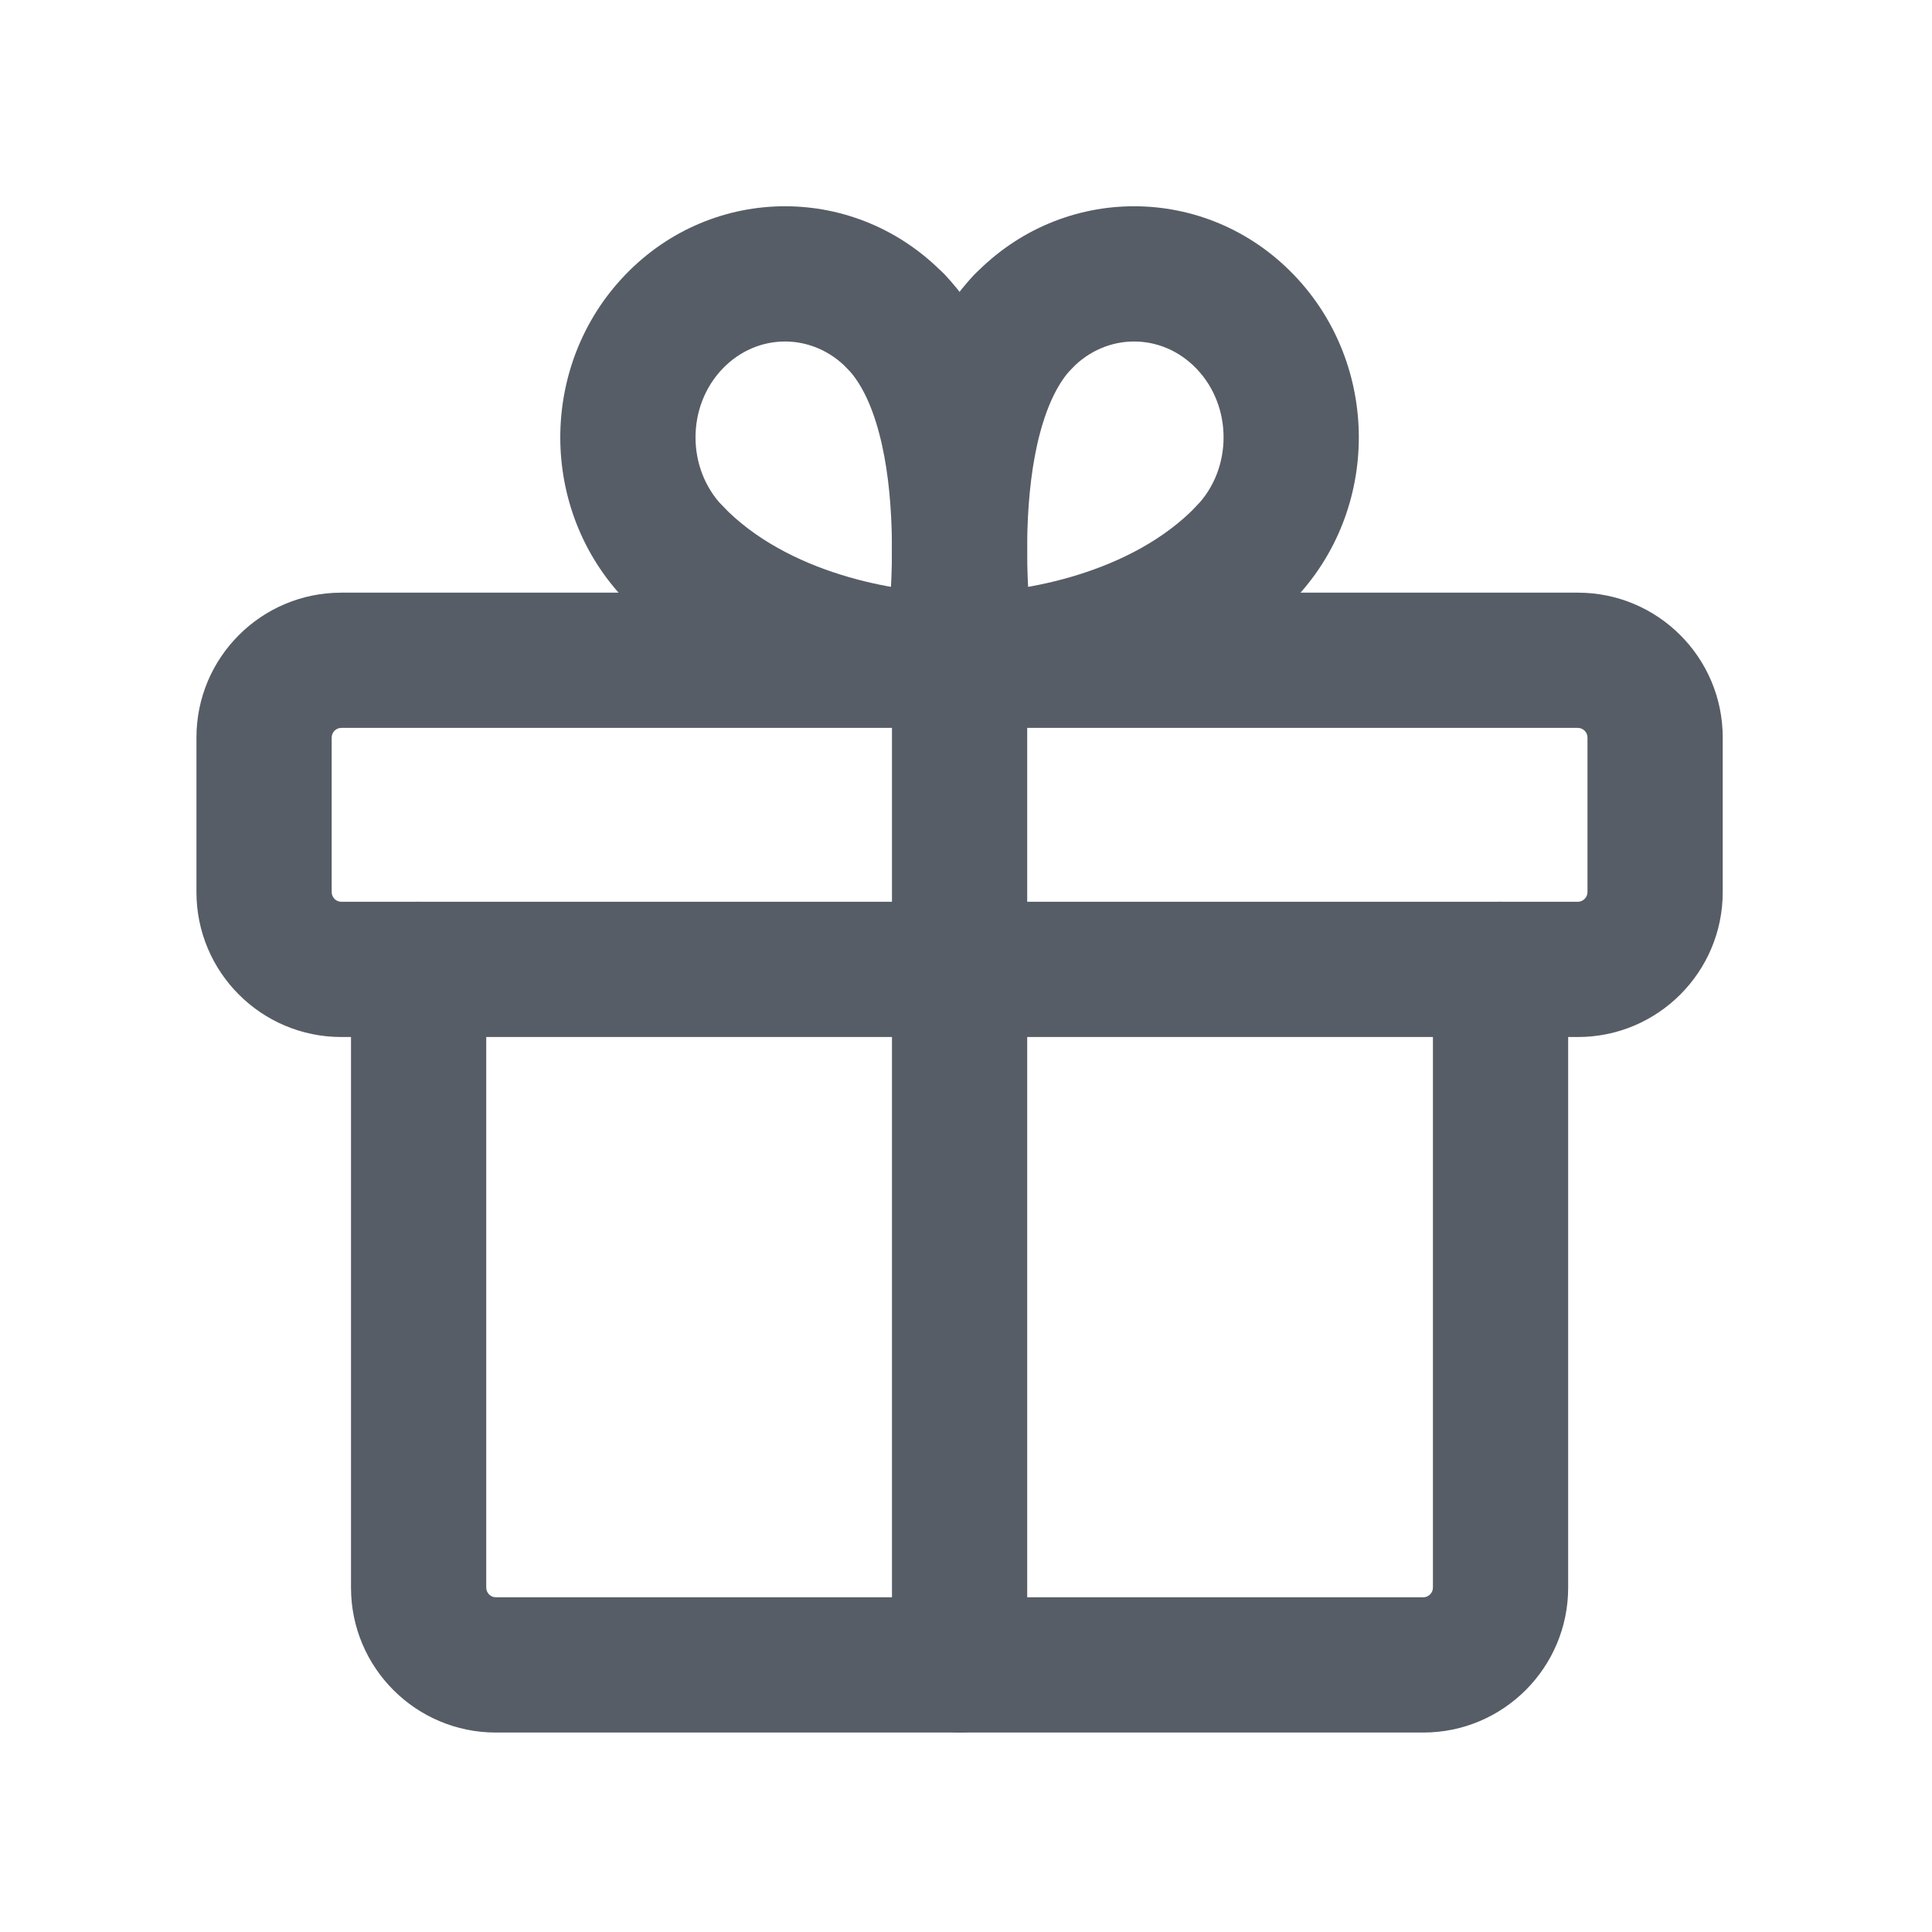 <?xml version="1.0" encoding="UTF-8"?> <svg xmlns="http://www.w3.org/2000/svg" width="25" height="25" viewBox="0 0 25 25" fill="none"><path fill-rule="evenodd" clip-rule="evenodd" d="M2.542 9.544C2.542 8.508 3.381 7.669 4.417 7.669H20.417C21.452 7.669 22.292 8.508 22.292 9.544V11.544C22.292 12.579 21.452 13.419 20.417 13.419H4.417C3.381 13.419 2.542 12.579 2.542 11.544V9.544ZM4.417 9.419C4.348 9.419 4.292 9.475 4.292 9.544V11.544C4.292 11.612 4.348 11.669 4.417 11.669H20.417C20.485 11.669 20.542 11.612 20.542 11.544V9.544C20.542 9.475 20.485 9.419 20.417 9.419H4.417Z" fill="#575D66"></path><path fill-rule="evenodd" clip-rule="evenodd" d="M12.417 7.669C12.9 7.669 13.292 8.06 13.292 8.544V21.544C13.292 22.027 12.9 22.419 12.417 22.419C11.933 22.419 11.542 22.027 11.542 21.544V8.544C11.542 8.06 11.933 7.669 12.417 7.669Z" fill="#575D66"></path><path fill-rule="evenodd" clip-rule="evenodd" d="M16.719 6.525C17.067 6.86 17.078 7.413 16.744 7.762C15.423 9.136 13.434 9.419 12.516 9.419C12.032 9.419 11.641 9.027 11.641 8.544C11.641 8.06 12.032 7.669 12.516 7.669C13.241 7.669 14.646 7.419 15.482 6.549C15.816 6.201 16.37 6.19 16.719 6.525Z" fill="#575D66"></path><path fill-rule="evenodd" clip-rule="evenodd" d="M13.843 3.533C14.191 3.868 14.202 4.422 13.867 4.77C13.704 4.94 13.561 5.215 13.457 5.606C13.355 5.989 13.308 6.426 13.295 6.854C13.282 7.279 13.304 7.672 13.329 7.961C13.342 8.104 13.355 8.219 13.365 8.297C13.37 8.336 13.374 8.365 13.377 8.384L13.379 8.404L13.38 8.407C13.455 8.884 13.13 9.332 12.653 9.408C12.175 9.484 11.727 9.158 11.651 8.681L12.516 8.544C11.651 8.681 11.651 8.681 11.651 8.681L11.651 8.679L11.651 8.675L11.649 8.666L11.644 8.633C11.64 8.605 11.635 8.566 11.629 8.518C11.616 8.42 11.601 8.282 11.586 8.113C11.556 7.778 11.53 7.313 11.546 6.801C11.561 6.293 11.618 5.713 11.766 5.157C11.911 4.607 12.161 4.02 12.606 3.557C12.941 3.209 13.495 3.198 13.843 3.533Z" fill="#575D66"></path><path fill-rule="evenodd" clip-rule="evenodd" d="M12.607 3.557C13.745 2.373 15.605 2.373 16.743 3.557C17.863 4.722 17.863 6.597 16.743 7.762C16.409 8.11 15.855 8.121 15.506 7.787C15.158 7.452 15.147 6.898 15.482 6.549C15.95 6.062 15.95 5.257 15.482 4.77C15.032 4.302 14.318 4.302 13.868 4.77C13.534 5.118 12.98 5.129 12.631 4.795C12.283 4.46 12.272 3.906 12.607 3.557Z" fill="#575D66"></path><path fill-rule="evenodd" clip-rule="evenodd" d="M8.114 6.525C8.463 6.19 9.017 6.201 9.352 6.549C10.187 7.419 11.592 7.669 12.318 7.669C12.801 7.669 13.193 8.06 13.193 8.544C13.193 9.027 12.801 9.419 12.318 9.419C11.399 9.419 9.41 9.136 8.09 7.762C7.755 7.413 7.766 6.86 8.114 6.525Z" fill="#575D66"></path><path fill-rule="evenodd" clip-rule="evenodd" d="M10.99 3.533C11.339 3.198 11.893 3.209 12.227 3.557C12.672 4.02 12.922 4.607 13.068 5.157C13.215 5.713 13.272 6.293 13.287 6.801C13.303 7.313 13.277 7.778 13.248 8.113C13.233 8.282 13.217 8.42 13.204 8.518C13.198 8.566 13.193 8.605 13.189 8.633L13.184 8.666L13.183 8.675L13.182 8.679L13.182 8.68C13.182 8.68 13.182 8.681 12.325 8.545L13.182 8.68C13.106 9.157 12.658 9.484 12.181 9.408C11.704 9.332 11.378 8.885 11.453 8.408C11.453 8.407 11.453 8.408 11.453 8.408L11.454 8.404L11.457 8.384C11.459 8.365 11.463 8.336 11.468 8.297C11.478 8.219 11.492 8.104 11.504 7.961C11.529 7.672 11.551 7.279 11.538 6.854C11.525 6.426 11.478 5.989 11.376 5.606C11.273 5.215 11.129 4.94 10.966 4.77C10.631 4.422 10.642 3.868 10.99 3.533Z" fill="#575D66"></path><path fill-rule="evenodd" clip-rule="evenodd" d="M10.965 4.77C10.515 4.302 9.801 4.302 9.351 4.77C8.883 5.257 8.883 6.062 9.351 6.549C9.686 6.898 9.675 7.452 9.327 7.787C8.979 8.121 8.425 8.11 8.09 7.762C6.97 6.597 6.97 4.722 8.09 3.557C9.228 2.373 11.088 2.373 12.226 3.557C12.561 3.906 12.55 4.46 12.202 4.795C11.854 5.129 11.3 5.118 10.965 4.77Z" fill="#575D66"></path><path fill-rule="evenodd" clip-rule="evenodd" d="M5.417 11.669C5.9 11.669 6.292 12.06 6.292 12.544V20.544C6.292 20.612 6.348 20.669 6.417 20.669H18.417C18.485 20.669 18.542 20.612 18.542 20.544V12.544C18.542 12.06 18.933 11.669 19.417 11.669C19.9 11.669 20.292 12.06 20.292 12.544V20.544C20.292 21.579 19.452 22.419 18.417 22.419H6.417C5.381 22.419 4.542 21.579 4.542 20.544V12.544C4.542 12.06 4.933 11.669 5.417 11.669Z" fill="#575D66"></path></svg> 